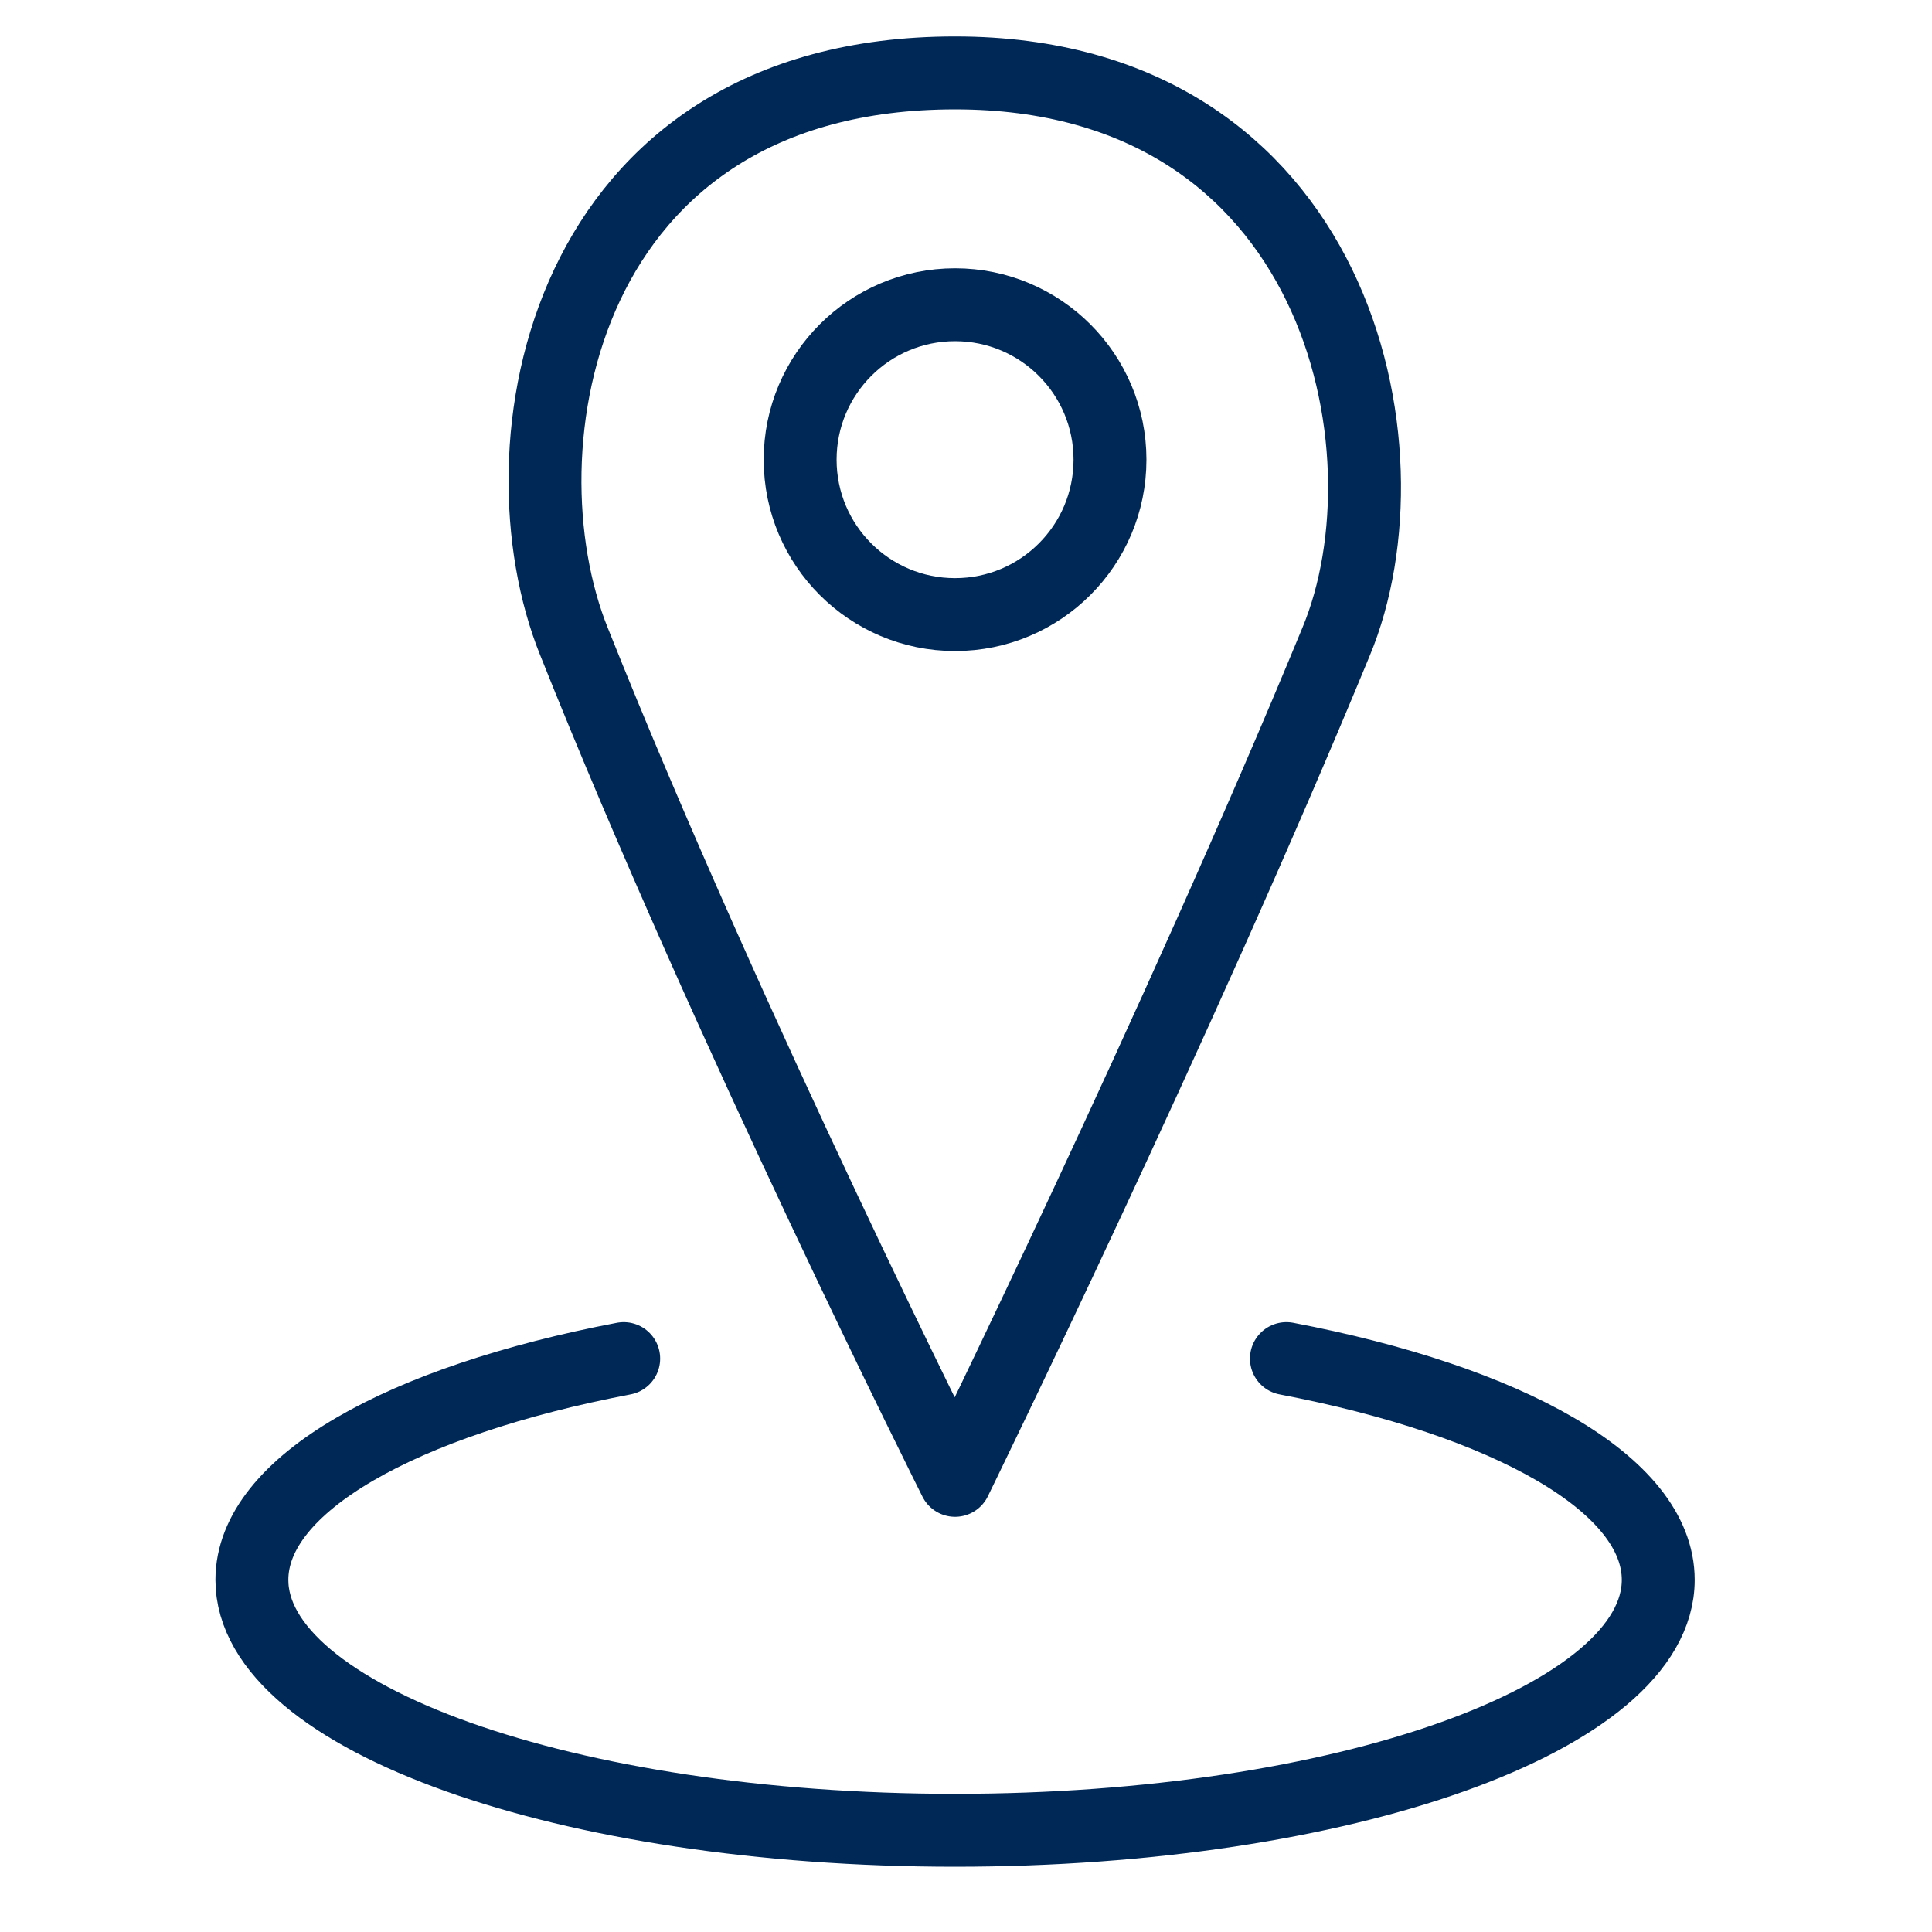 <?xml version="1.0" encoding="UTF-8"?>
<svg width="53px" height="53px" viewBox="0 0 53 53" version="1.1" xmlns="http://www.w3.org/2000/svg" xmlns:xlink="http://www.w3.org/1999/xlink">
    <title>Location</title>
    <g id="Location" stroke="none" stroke-width="1" fill="none" fill-rule="evenodd" stroke-linecap="round" stroke-linejoin="round">
        <g id="location-icon-copan-copy" transform="translate(6.91, 2)" stroke="#002856" stroke-width="2">
            <path d="M29.74,15.61 C25.44,26.04 19.29,38.61 19.29,38.61 C19.29,38.61 13.08,26.24 8.84,15.61 C6.69,10.3 8.46,0 19.29,0 C29.79,0 31.95,10.32 29.74,15.61 Z" id="Path"></path>
            <path d="M28.38,35.27 C34.45,36.43 38.58,38.71 38.58,41.34 C38.58,45.13 29.94,48.21 19.29,48.21 C8.64,48.21 0,45.13 0,41.34 C0,38.71 4.13,36.43 10.2,35.27" id="Path"></path>
            <circle id="Oval" cx="19.29" cy="10.61" r="4.25"></circle>
        </g>
    </g>
</svg>